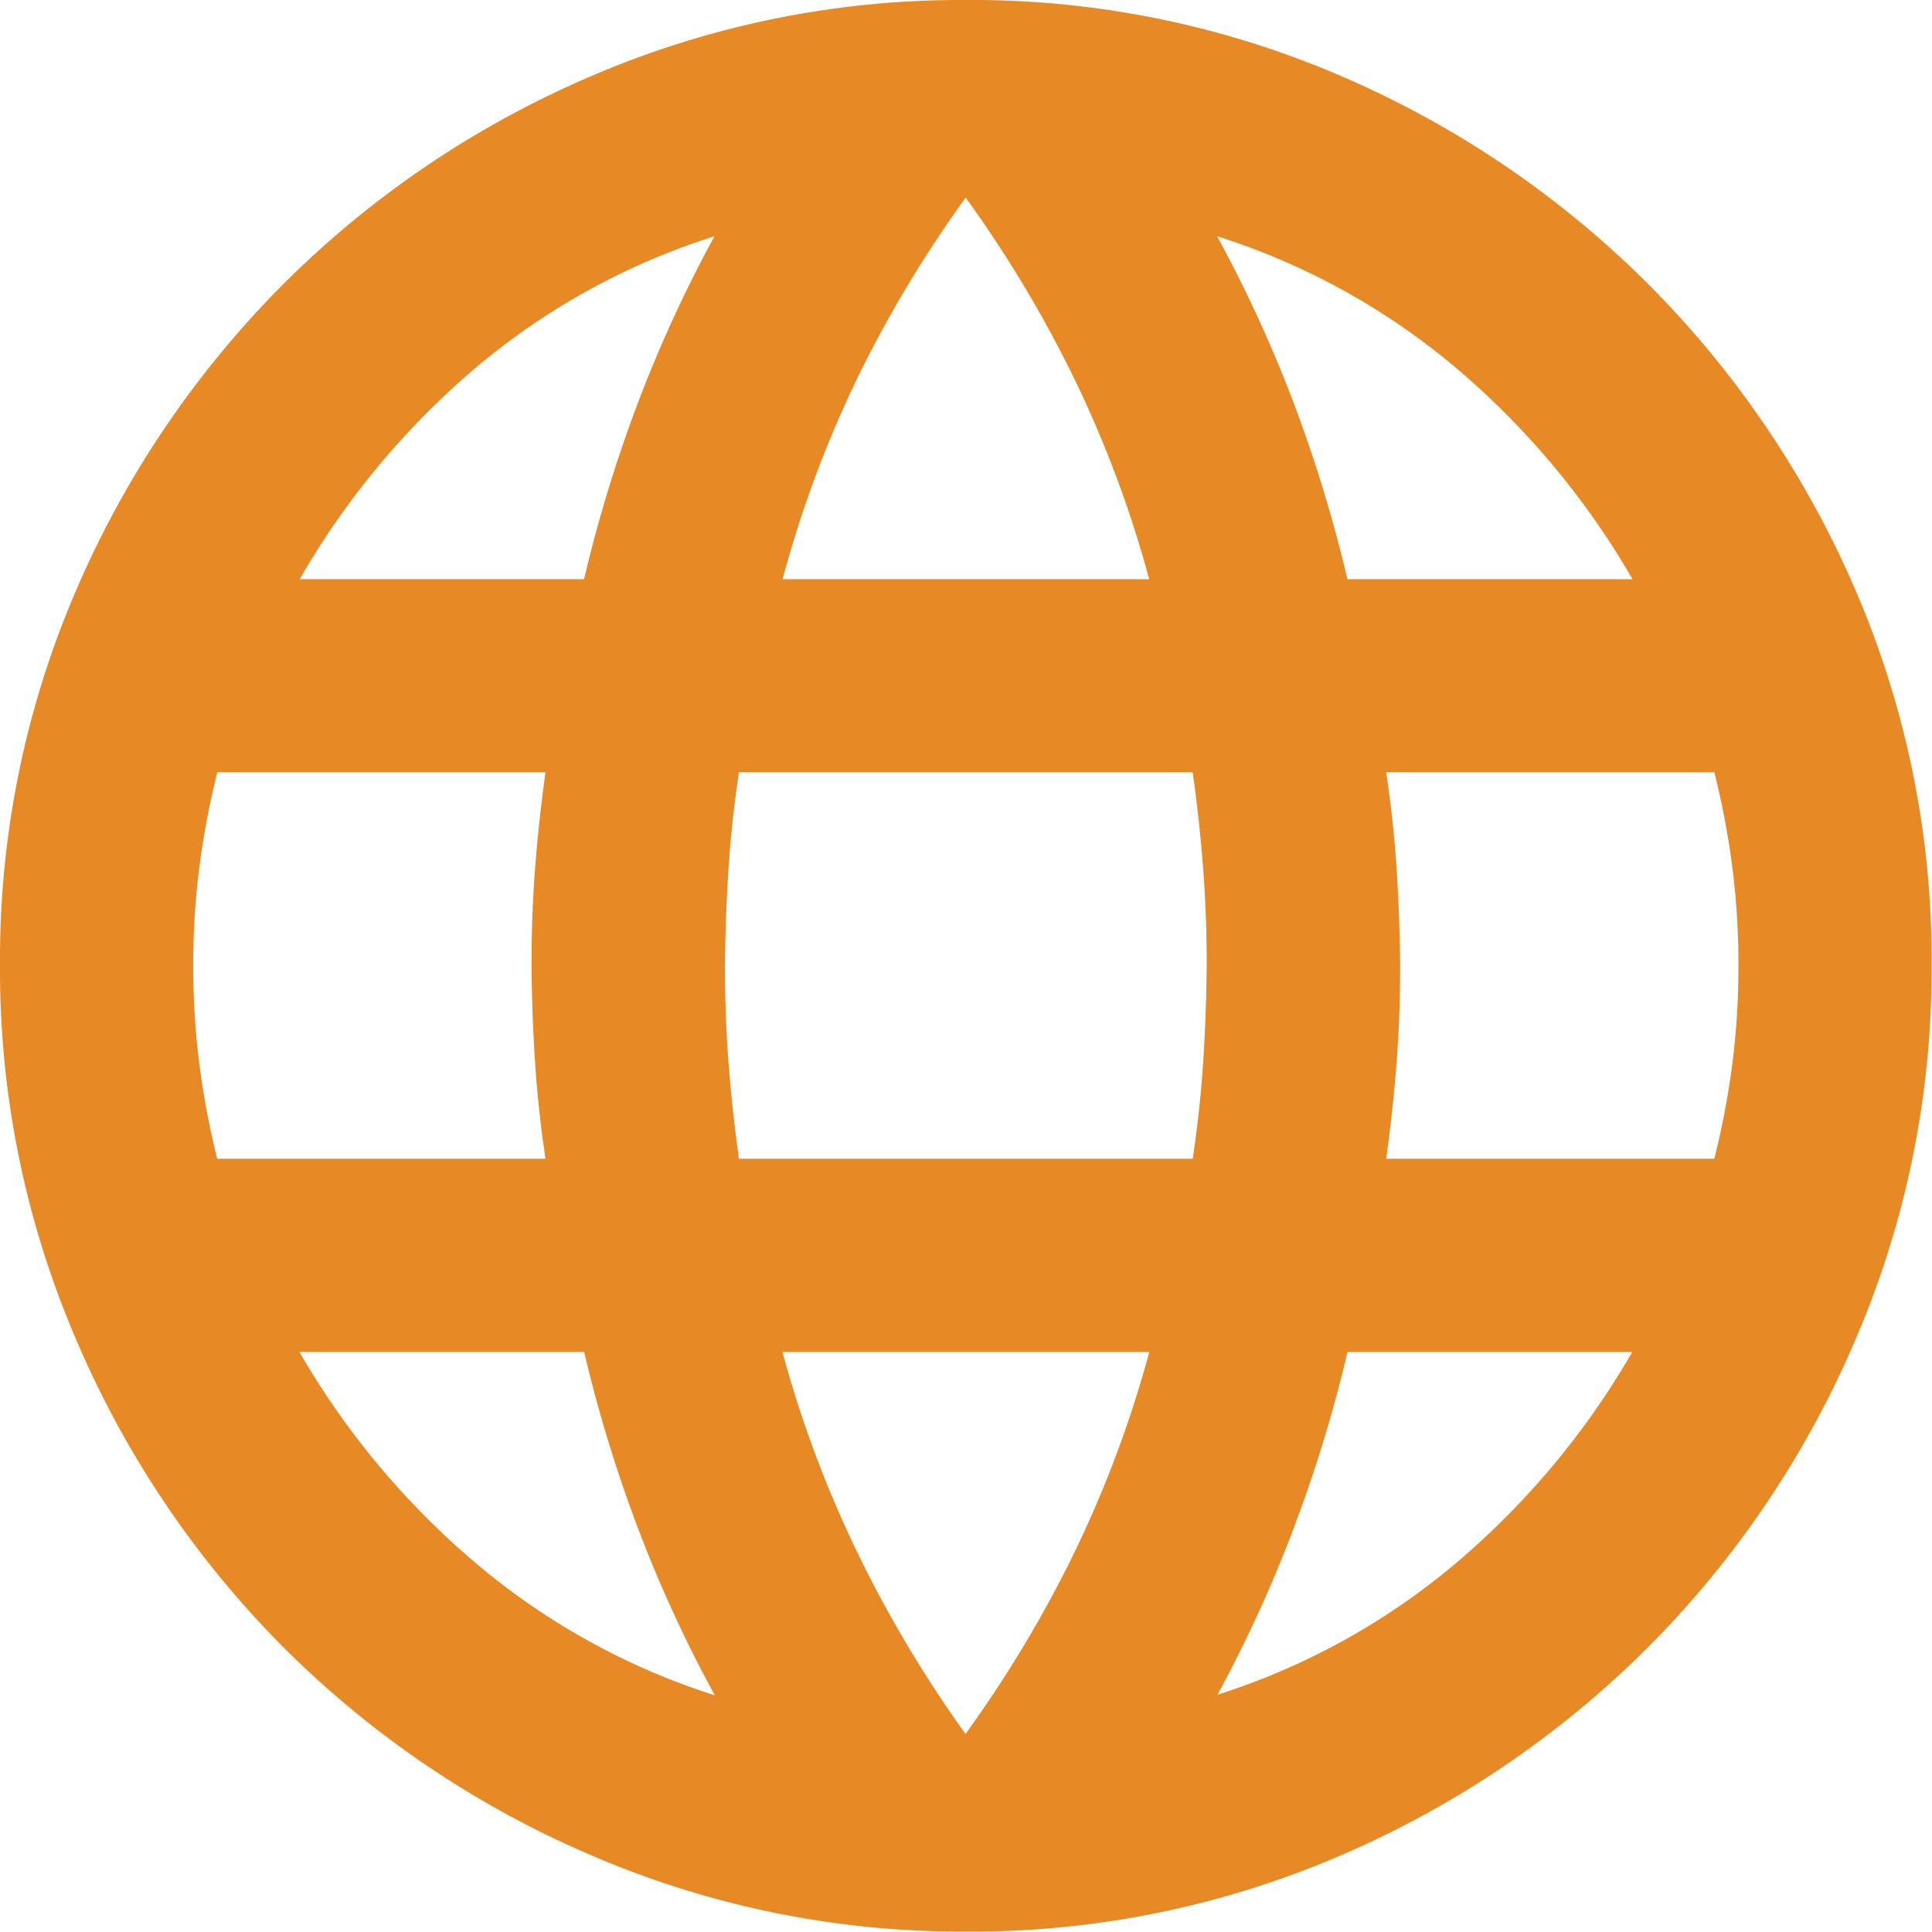 <svg xmlns="http://www.w3.org/2000/svg" width="18.604" height="18.604" viewBox="0 0 18.604 18.604">
  <path id="language_24dp_E3E3E3_FILL0_wght400_GRAD0_opsz24" d="M89.3-861.4a9,9,0,0,1-3.6-.732,9.436,9.436,0,0,1-2.965-2,9.434,9.434,0,0,1-2-2.965A9,9,0,0,1,80-870.7a8.975,8.975,0,0,1,.733-3.616,9.473,9.473,0,0,1,2-2.953,9.434,9.434,0,0,1,2.965-2A9,9,0,0,1,89.3-880a8.975,8.975,0,0,1,3.616.733,9.471,9.471,0,0,1,2.953,2,9.473,9.473,0,0,1,2,2.953A8.975,8.975,0,0,1,98.6-870.7a9,9,0,0,1-.733,3.6,9.434,9.434,0,0,1-2,2.965,9.474,9.474,0,0,1-2.953,2A8.976,8.976,0,0,1,89.3-861.4Zm0-1.907a11.8,11.8,0,0,0,1.046-1.744,11.009,11.009,0,0,0,.721-1.93H87.535a11.01,11.01,0,0,0,.721,1.93A11.8,11.8,0,0,0,89.3-863.3Zm-2.419-.372a12.907,12.907,0,0,1-.733-1.593,13.662,13.662,0,0,1-.523-1.709H82.884a7.72,7.72,0,0,0,1.686,2.023A6.7,6.7,0,0,0,86.884-863.675Zm4.837,0a6.7,6.7,0,0,0,2.314-1.279,7.72,7.72,0,0,0,1.686-2.023H92.976a13.662,13.662,0,0,1-.523,1.709A12.907,12.907,0,0,1,91.721-863.675Zm-9.628-5.163h3.163q-.07-.465-.1-.919t-.035-.942q0-.488.035-.942t.1-.919H82.093a7.961,7.961,0,0,0-.174.919,7.4,7.4,0,0,0-.058.942,7.4,7.4,0,0,0,.058.942A7.954,7.954,0,0,0,82.093-868.838Zm5.023,0h4.372q.07-.465.1-.919t.035-.942q0-.488-.035-.942t-.1-.919H87.116q-.07.465-.1.919t-.035.942q0,.488.035.942T87.116-868.838Zm6.232,0h3.163a7.954,7.954,0,0,0,.174-.919,7.4,7.4,0,0,0,.058-.942,7.4,7.4,0,0,0-.058-.942,7.961,7.961,0,0,0-.174-.919H93.348q.07.465.1.919t.035.942q0,.488-.035.942T93.348-868.838Zm-.372-5.581H95.72a7.72,7.72,0,0,0-1.686-2.023,6.693,6.693,0,0,0-2.314-1.279,12.894,12.894,0,0,1,.733,1.593A13.664,13.664,0,0,1,92.976-874.419Zm-5.442,0h3.535a11.009,11.009,0,0,0-.721-1.93,11.812,11.812,0,0,0-1.046-1.744,11.812,11.812,0,0,0-1.046,1.744A11.01,11.01,0,0,0,87.535-874.419Zm-4.651,0h2.744a13.664,13.664,0,0,1,.523-1.709,12.894,12.894,0,0,1,.733-1.593,6.693,6.693,0,0,0-2.314,1.279A7.72,7.72,0,0,0,82.884-874.419Z" transform="translate(-80 880)" fill="#e78a25"/>
</svg>
